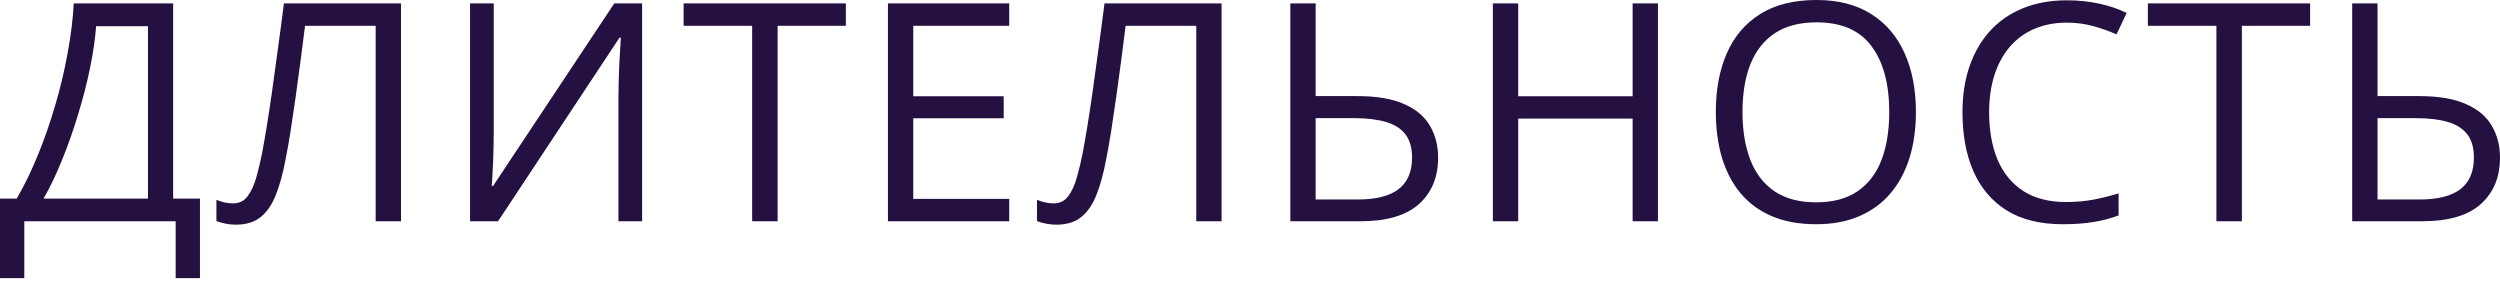 <?xml version="1.0" encoding="UTF-8"?> <svg xmlns="http://www.w3.org/2000/svg" width="525" height="59" viewBox="0 0 525 59" fill="none"> <path d="M36.358 0.72V41.706H41.99V58.413H36.89V46.462H5.102V58.413H0.003V41.706H3.507C5.071 39.036 6.531 36.043 7.887 32.727C9.264 29.389 10.484 25.906 11.547 22.276C12.632 18.626 13.508 14.966 14.176 11.295C14.864 7.624 15.302 4.099 15.49 0.72H36.358ZM31.071 5.507H20.183C19.995 8.093 19.578 10.982 18.931 14.173C18.285 17.344 17.45 20.597 16.428 23.935C15.427 27.272 14.301 30.474 13.049 33.54C11.819 36.606 10.515 39.328 9.138 41.706H31.071V5.507ZM84.21 46.462H78.891V5.413H64.061C63.769 7.749 63.456 10.189 63.123 12.734C62.789 15.279 62.445 17.813 62.09 20.337C61.736 22.86 61.381 25.249 61.026 27.502C60.672 29.754 60.317 31.757 59.963 33.509C59.42 36.408 58.742 38.88 57.929 40.924C57.136 42.947 56.073 44.501 54.738 45.586C53.424 46.649 51.682 47.181 49.513 47.181C48.783 47.181 48.053 47.108 47.323 46.962C46.613 46.816 45.988 46.639 45.445 46.43V41.956C45.925 42.165 46.457 42.342 47.041 42.488C47.646 42.634 48.282 42.707 48.95 42.707C50.264 42.707 51.296 42.186 52.047 41.143C52.819 40.079 53.424 38.734 53.862 37.107C54.321 35.48 54.717 33.811 55.05 32.101C55.322 30.682 55.635 28.889 55.989 26.719C56.344 24.55 56.719 22.089 57.115 19.335C57.512 16.561 57.919 13.6 58.336 10.45C58.774 7.3 59.201 4.057 59.618 0.72H84.21V46.462ZM98.71 0.72H103.685V27.157C103.685 28.159 103.674 29.254 103.653 30.442C103.633 31.61 103.601 32.758 103.56 33.884C103.518 35.01 103.466 36.032 103.403 36.95C103.361 37.868 103.32 38.577 103.278 39.078H103.528L128.996 0.72H134.847V46.462H129.872V20.337C129.872 19.231 129.893 18.063 129.935 16.832C129.976 15.581 130.018 14.371 130.06 13.203C130.122 12.035 130.185 10.992 130.248 10.075C130.31 9.136 130.352 8.416 130.373 7.916H130.091L104.592 46.462H98.71V0.72ZM163.301 46.462H157.951V5.413H143.558V0.72H177.63V5.413H163.301V46.462ZM211.935 46.462H186.467V0.72H211.935V5.413H191.786V20.212H210.777V24.842H191.786V41.769H211.935V46.462ZM256.533 46.462H251.214V5.413H236.384C236.092 7.749 235.779 10.189 235.445 12.734C235.112 15.279 234.767 17.813 234.413 20.337C234.058 22.86 233.704 25.249 233.349 27.502C232.994 29.754 232.64 31.757 232.285 33.509C231.743 36.408 231.065 38.88 230.252 40.924C229.459 42.947 228.395 44.501 227.06 45.586C225.746 46.649 224.005 47.181 221.835 47.181C221.105 47.181 220.375 47.108 219.645 46.962C218.936 46.816 218.31 46.639 217.768 46.43V41.956C218.248 42.165 218.78 42.342 219.364 42.488C219.969 42.634 220.605 42.707 221.272 42.707C222.586 42.707 223.619 42.186 224.37 41.143C225.141 40.079 225.746 38.734 226.184 37.107C226.643 35.48 227.039 33.811 227.373 32.101C227.644 30.682 227.957 28.889 228.312 26.719C228.666 24.55 229.042 22.089 229.438 19.335C229.834 16.561 230.241 13.6 230.658 10.45C231.096 7.3 231.524 4.057 231.941 0.72H256.533V46.462ZM270.97 46.462V0.72H276.289V20.18H284.987C289.117 20.18 292.423 20.743 294.905 21.87C297.408 22.975 299.212 24.508 300.318 26.469C301.444 28.409 302.007 30.62 302.007 33.102C302.007 37.19 300.662 40.444 297.971 42.864C295.28 45.262 291.192 46.462 285.706 46.462H270.97ZM276.289 41.894H285.143C288.939 41.894 291.787 41.174 293.685 39.735C295.583 38.275 296.532 36.064 296.532 33.102C296.532 31.037 296.062 29.4 295.124 28.19C294.185 26.98 292.809 26.114 290.994 25.593C289.2 25.072 286.979 24.811 284.33 24.811H276.289V41.894ZM348.169 46.462H342.851V24.905H318.822V46.462H313.503V0.72H318.822V20.212H342.851V0.72H348.169V46.462ZM402.341 23.528C402.341 27.053 401.893 30.265 400.996 33.164C400.099 36.043 398.764 38.525 396.991 40.611C395.239 42.676 393.06 44.272 390.452 45.398C387.845 46.524 384.821 47.087 381.379 47.087C377.833 47.087 374.736 46.524 372.087 45.398C369.459 44.272 367.268 42.665 365.516 40.58C363.785 38.494 362.482 36.001 361.605 33.102C360.75 30.203 360.323 26.991 360.323 23.465C360.323 18.793 361.094 14.695 362.638 11.169C364.181 7.645 366.518 4.902 369.646 2.941C372.796 0.98 376.738 0 381.473 0C385.999 0 389.806 0.97 392.893 2.91C396.001 4.85 398.347 7.582 399.932 11.107C401.538 14.611 402.341 18.752 402.341 23.528ZM365.923 23.528C365.923 27.408 366.476 30.766 367.581 33.602C368.687 36.439 370.376 38.629 372.65 40.173C374.944 41.716 377.854 42.488 381.379 42.488C384.925 42.488 387.824 41.716 390.077 40.173C392.35 38.629 394.029 36.439 395.114 33.602C396.199 30.766 396.741 27.408 396.741 23.528C396.741 17.625 395.5 13.015 393.018 9.699C390.557 6.362 386.708 4.693 381.473 4.693C377.927 4.693 375.007 5.454 372.712 6.977C370.418 8.5 368.708 10.669 367.581 13.485C366.476 16.28 365.923 19.628 365.923 23.528ZM434.018 4.756C431.494 4.756 429.221 5.194 427.197 6.07C425.195 6.925 423.485 8.176 422.066 9.824C420.669 11.451 419.595 13.422 418.844 15.738C418.093 18.053 417.717 20.66 417.717 23.559C417.717 27.397 418.312 30.735 419.501 33.571C420.71 36.387 422.504 38.567 424.882 40.11C427.281 41.654 430.274 42.425 433.862 42.425C435.906 42.425 437.825 42.259 439.618 41.925C441.433 41.57 443.196 41.132 444.906 40.611V45.241C443.237 45.867 441.485 46.326 439.65 46.618C437.814 46.931 435.634 47.087 433.111 47.087C428.459 47.087 424.569 46.128 421.44 44.209C418.333 42.269 415.996 39.537 414.432 36.012C412.889 32.487 412.117 28.325 412.117 23.528C412.117 20.066 412.597 16.905 413.556 14.048C414.536 11.169 415.955 8.687 417.811 6.602C419.688 4.516 421.983 2.91 424.694 1.783C427.427 0.636 430.555 0.063 434.081 0.063C436.396 0.063 438.628 0.292 440.776 0.751C442.924 1.21 444.864 1.867 446.595 2.722L444.468 7.227C443.008 6.56 441.402 5.986 439.65 5.507C437.918 5.006 436.041 4.756 434.018 4.756ZM470.794 46.462H465.444V5.413H451.052V0.72H485.124V5.413H470.794V46.462ZM493.961 46.462V0.72H499.279V20.18H507.977C512.107 20.18 515.413 20.743 517.895 21.87C520.398 22.975 522.203 24.508 523.308 26.469C524.434 28.409 524.997 30.62 524.997 33.102C524.997 37.19 523.652 40.444 520.961 42.864C518.271 45.262 514.183 46.462 508.697 46.462H493.961ZM499.279 41.894H508.134C511.93 41.894 514.777 41.174 516.675 39.735C518.573 38.275 519.522 36.064 519.522 33.102C519.522 31.037 519.053 29.4 518.114 28.19C517.176 26.98 515.799 26.114 513.984 25.593C512.191 25.072 509.969 24.811 507.32 24.811H499.279V41.894Z" fill="#241041"></path> </svg> 